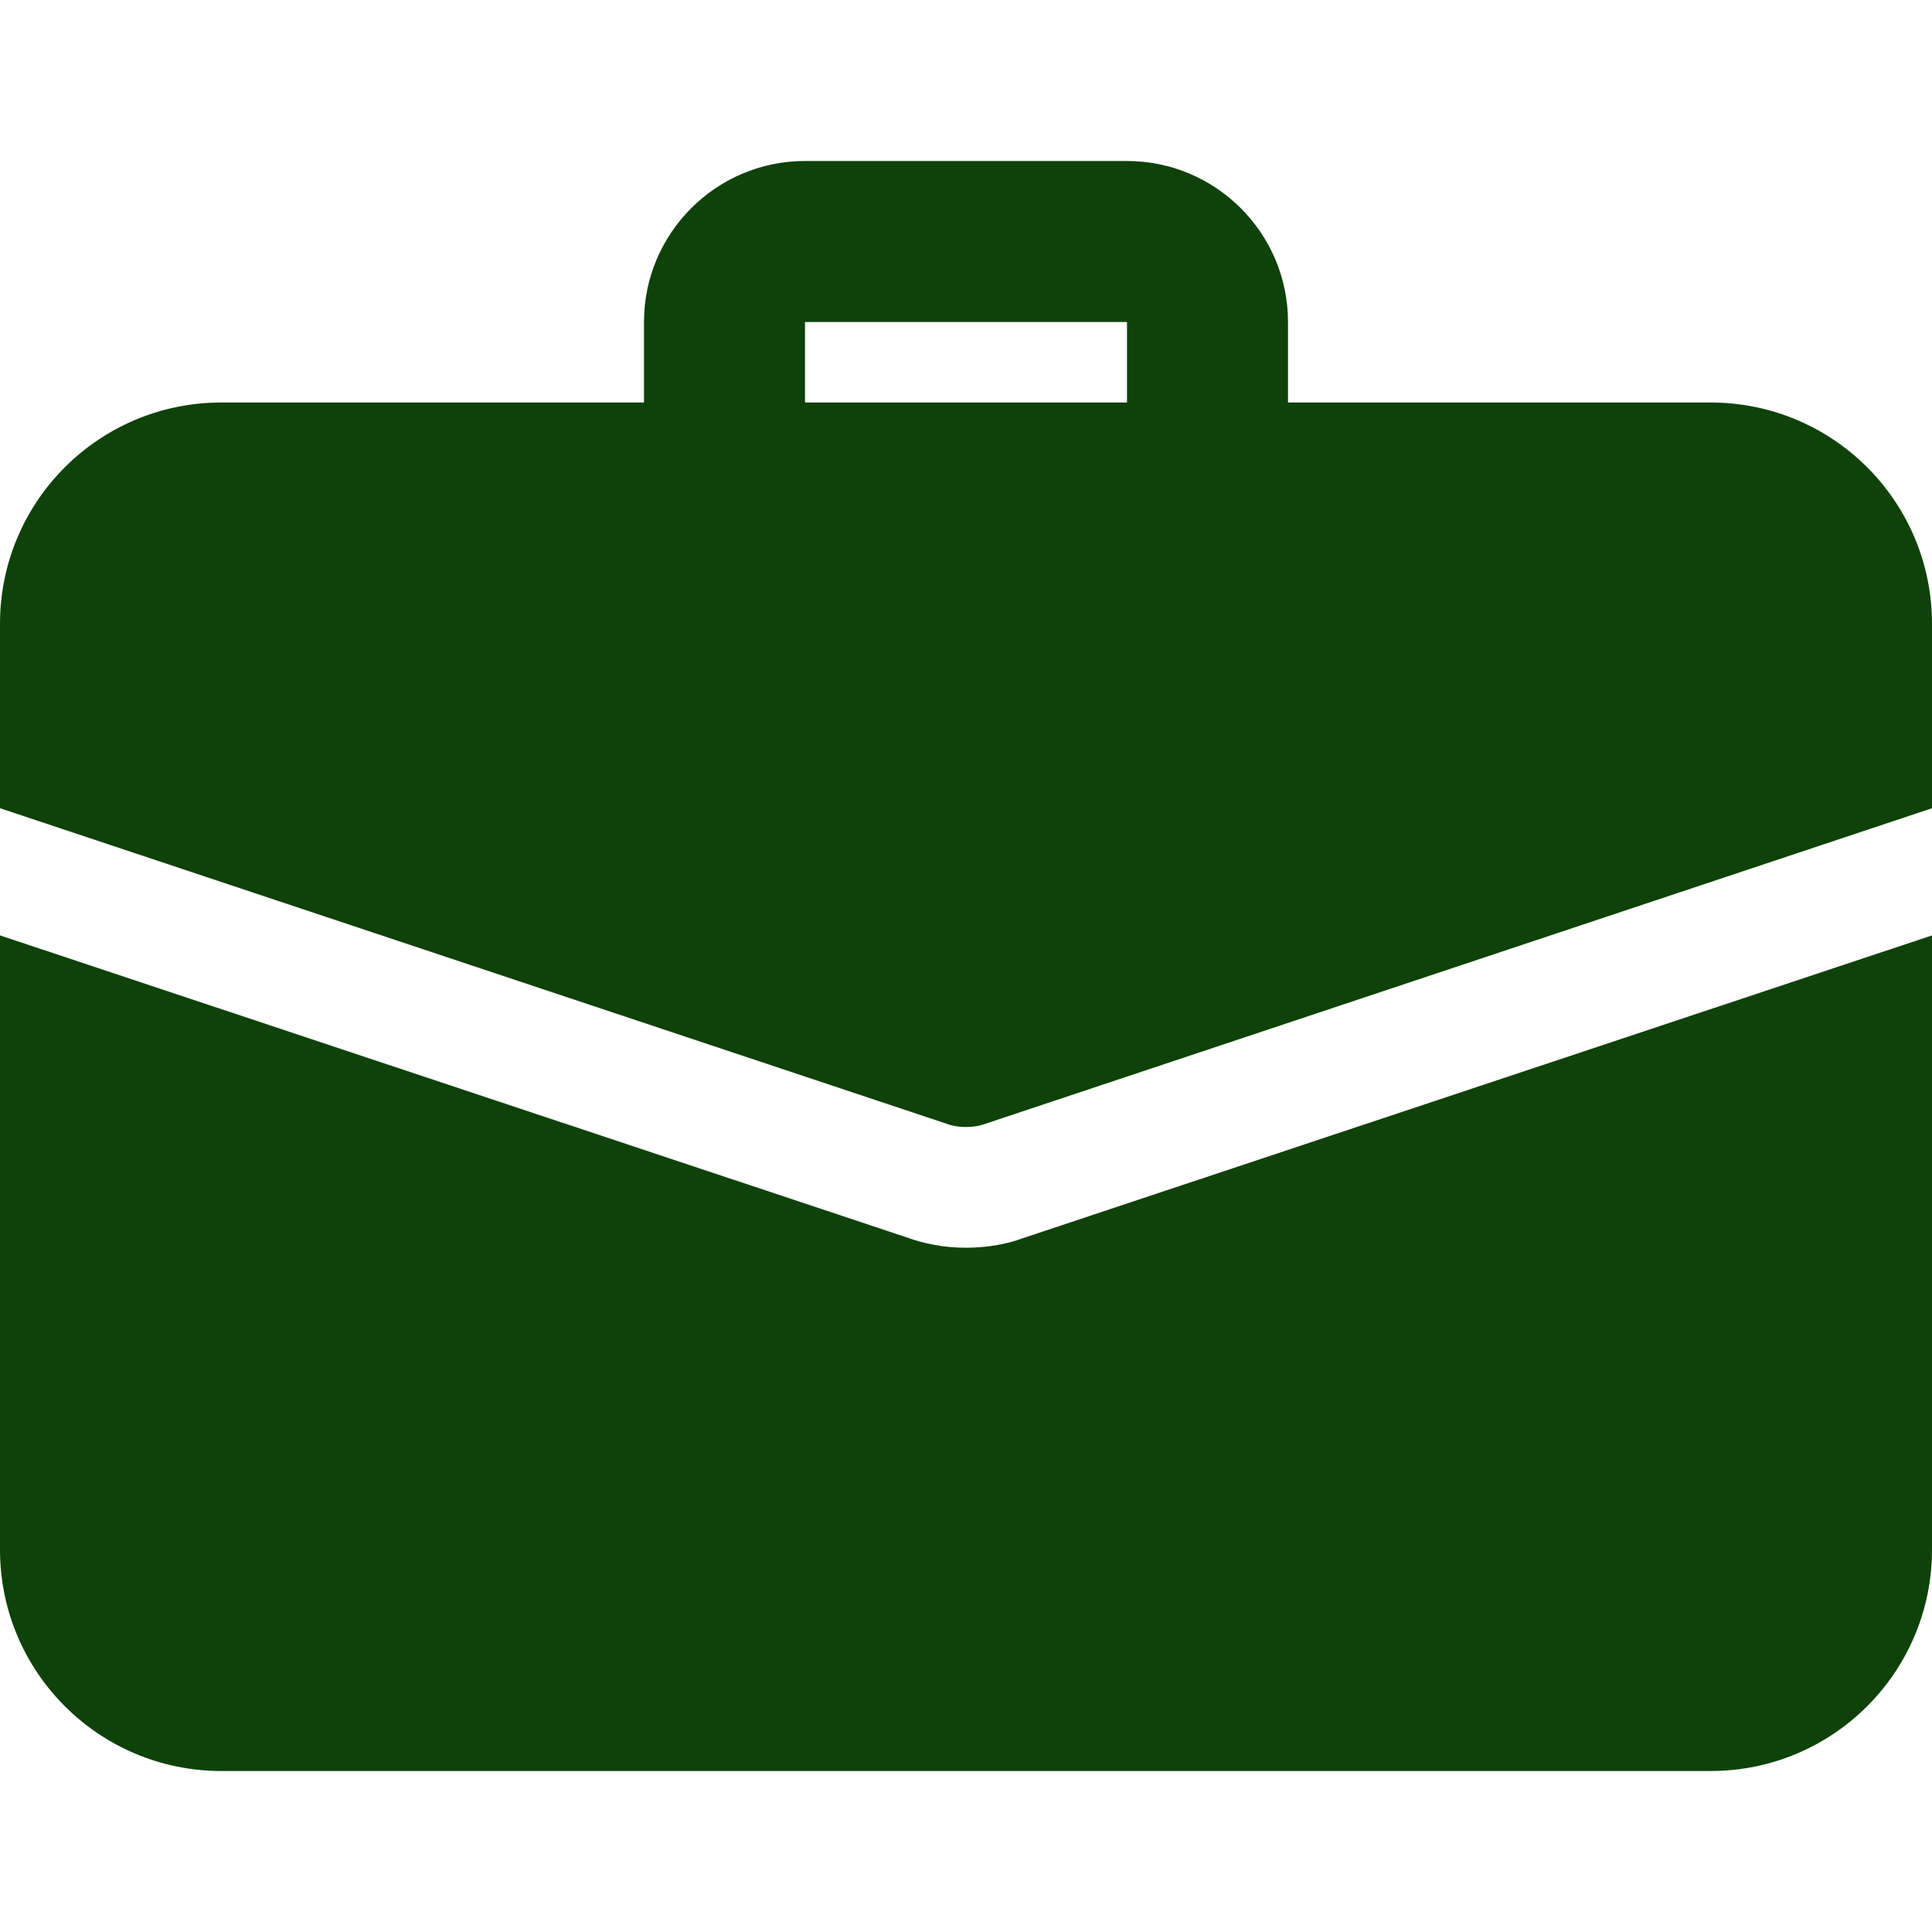 <svg width="24" height="24" viewBox="0 0 24 24" fill="none" xmlns="http://www.w3.org/2000/svg">
<path d="M15 6.5C14.448 6.5 14 6.052 14 5.5V4H10V5.5C10 6.052 9.552 6.5 9 6.5C8.448 6.5 8 6.052 8 5.5V4C8 2.897 8.897 2 10 2H14C15.103 2 16 2.897 16 4V5.5C16 6.052 15.552 6.5 15 6.5Z" fill="#0E4209"/>
<path d="M12.71 15.38C12.53 15.45 12.27 15.5 12 15.5C11.73 15.5 11.47 15.45 11.23 15.36L0 11.62V19.25C0 20.77 1.23 22 2.75 22H21.25C22.77 22 24 20.77 24 19.25V11.62L12.71 15.38Z" fill="#0E4209"/>
<path d="M24 7.75V10.04L12.24 13.96C12.16 13.99 12.08 14 12 14C11.92 14 11.84 13.99 11.76 13.96L0 10.04V7.75C0 6.23 1.23 5 2.75 5H21.25C22.77 5 24 6.23 24 7.75Z" fill="#0E4209"/>
</svg>
